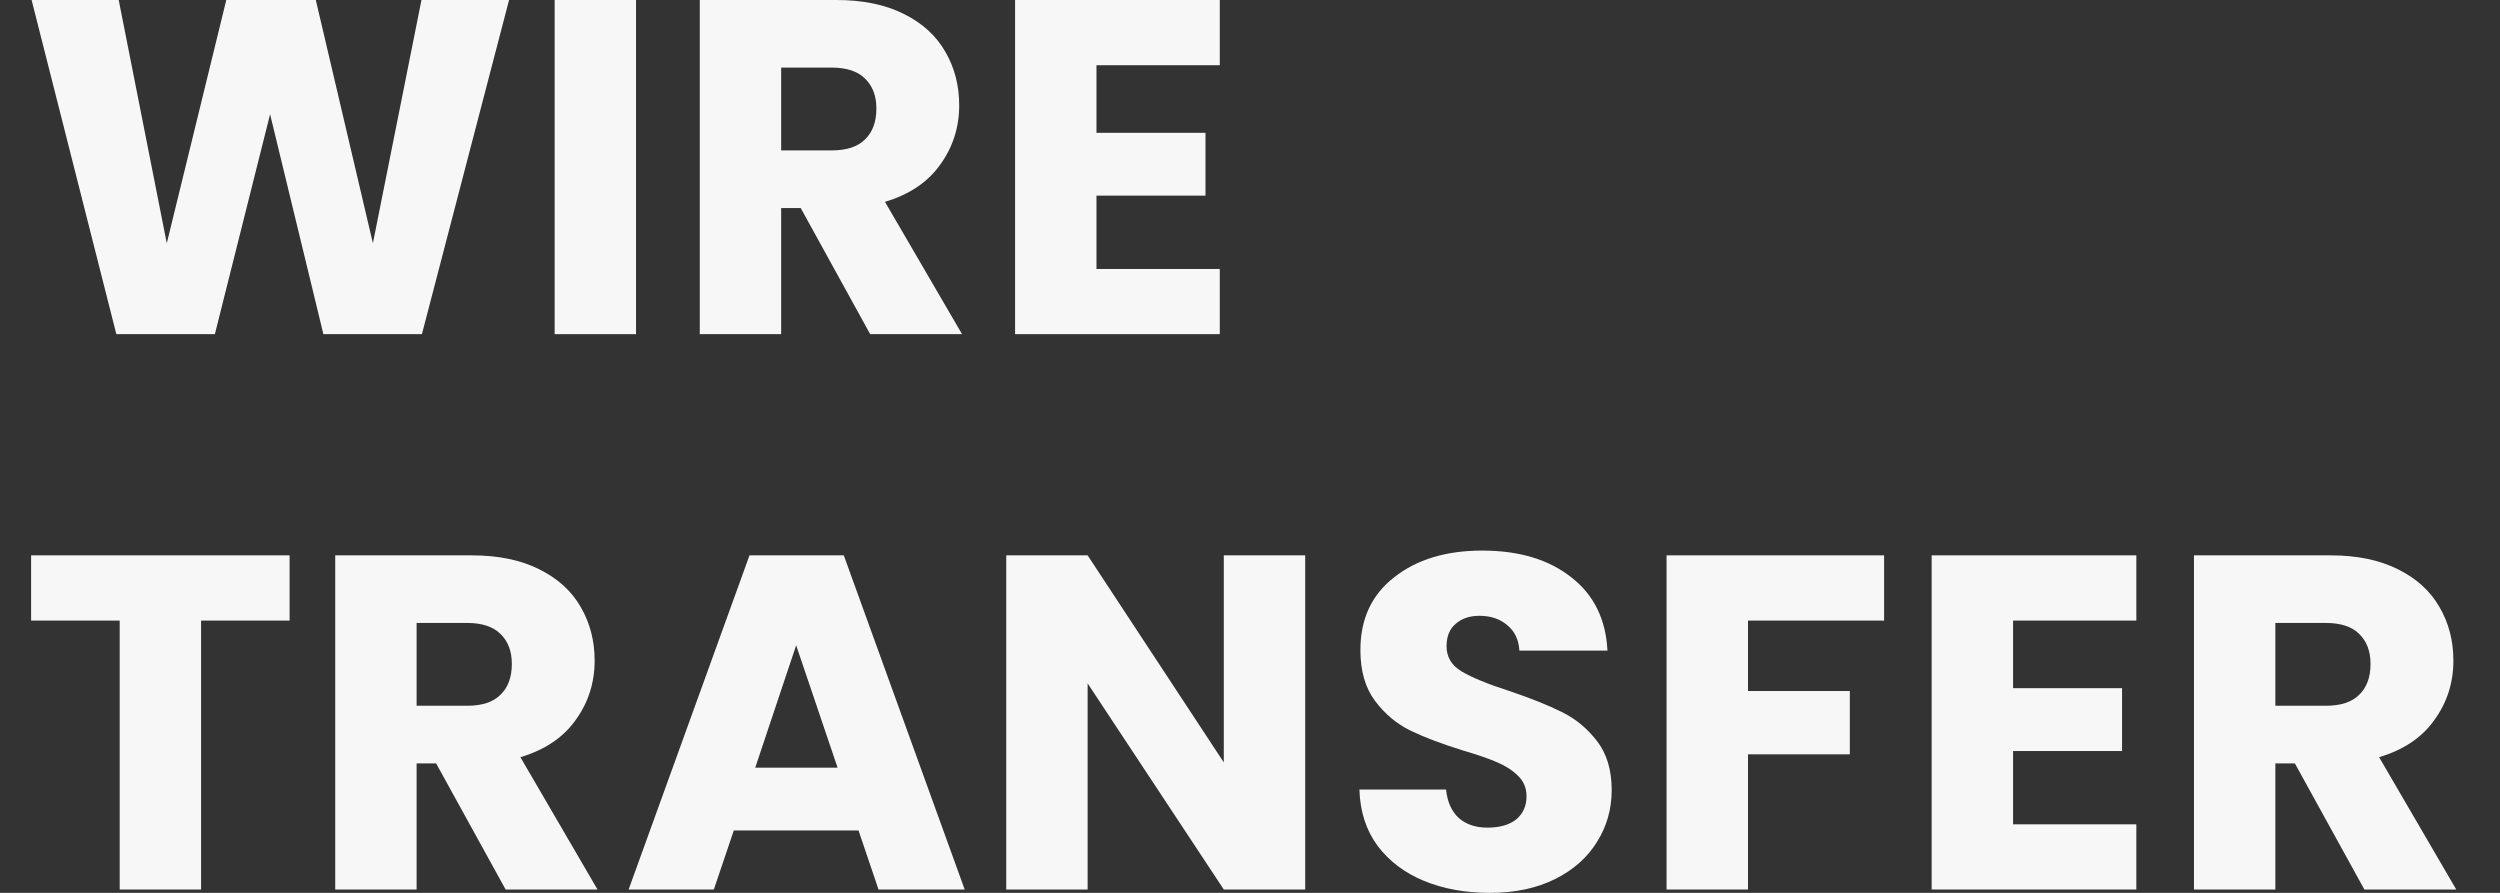 <svg width="56" height="20" viewBox="0 0 56 20" fill="none" xmlns="http://www.w3.org/2000/svg">
<rect x="0" y="0" width="56" height="20" fill="#333333" stroke="none"/>
<path d="M11.403 0L9.451 7.485H7.244L6.05 2.559L4.813 7.485H2.606L0.708 0H2.659L3.736 5.449L5.069 0H7.074L8.353 5.449L9.441 0H11.403Z" fill="#F7F7F7"/>
<path d="M14.247 0V7.485H12.424V0H14.247Z" fill="#F7F7F7"/>
<path d="M19.492 7.485L17.936 4.66H17.498V7.485H15.675V0H18.735C19.325 0 19.827 0.103 20.239 0.309C20.658 0.515 20.971 0.8 21.177 1.162C21.383 1.518 21.486 1.916 21.486 2.357C21.486 2.854 21.344 3.298 21.06 3.689C20.783 4.08 20.37 4.358 19.823 4.521L21.55 7.485H19.492ZM17.498 3.369H18.629C18.963 3.369 19.212 3.288 19.375 3.124C19.546 2.961 19.631 2.73 19.631 2.431C19.631 2.147 19.546 1.923 19.375 1.759C19.212 1.596 18.963 1.514 18.629 1.514H17.498V3.369Z" fill="#F7F7F7"/>
<path d="M24.561 1.461V2.975H27.003V4.382H24.561V6.025H27.323V7.485H22.738V0H27.323V1.461H24.561Z" fill="#F7F7F7"/>
<path d="M6.487 12.44V13.901H4.504V19.925H2.681V13.901H0.697V12.44H6.487Z" fill="#F7F7F7"/>
<path d="M11.326 19.925L9.769 17.1H9.332V19.925H7.509V12.44H10.569C11.159 12.44 11.66 12.543 12.073 12.749C12.492 12.955 12.805 13.24 13.011 13.602C13.217 13.958 13.32 14.356 13.32 14.796C13.32 15.294 13.178 15.738 12.894 16.129C12.616 16.52 12.204 16.798 11.657 16.961L13.384 19.925H11.326ZM9.332 15.809H10.463C10.797 15.809 11.045 15.728 11.209 15.564C11.38 15.401 11.465 15.17 11.465 14.871C11.465 14.587 11.38 14.363 11.209 14.199C11.045 14.036 10.797 13.954 10.463 13.954H9.332V15.809Z" fill="#F7F7F7"/>
<path d="M19.231 18.603H16.437L15.99 19.925H14.081L16.789 12.44H18.901L21.609 19.925H19.679L19.231 18.603ZM18.762 17.196L17.834 14.455L16.917 17.196H18.762Z" fill="#F7F7F7"/>
<path d="M29.236 19.925H27.413L24.363 15.308V19.925H22.54V12.44H24.363L27.413 17.078V12.44H29.236V19.925Z" fill="#F7F7F7"/>
<path d="M33.373 20C32.825 20 32.335 19.911 31.901 19.733C31.468 19.556 31.119 19.293 30.856 18.944C30.601 18.596 30.465 18.177 30.451 17.686H32.392C32.42 17.963 32.516 18.177 32.68 18.326C32.843 18.468 33.056 18.539 33.319 18.539C33.59 18.539 33.803 18.479 33.959 18.358C34.116 18.23 34.194 18.056 34.194 17.835C34.194 17.651 34.13 17.498 34.002 17.377C33.881 17.256 33.728 17.157 33.543 17.078C33.366 17 33.11 16.911 32.776 16.812C32.292 16.663 31.898 16.513 31.592 16.364C31.286 16.215 31.023 15.994 30.803 15.703C30.583 15.411 30.473 15.031 30.473 14.562C30.473 13.865 30.725 13.322 31.23 12.931C31.734 12.532 32.392 12.333 33.202 12.333C34.027 12.333 34.691 12.532 35.196 12.931C35.701 13.322 35.971 13.869 36.007 14.573H34.034C34.02 14.331 33.931 14.143 33.767 14.008C33.604 13.865 33.394 13.794 33.138 13.794C32.918 13.794 32.74 13.855 32.605 13.976C32.47 14.089 32.403 14.256 32.403 14.477C32.403 14.718 32.516 14.907 32.744 15.042C32.971 15.177 33.327 15.323 33.81 15.479C34.293 15.642 34.684 15.799 34.983 15.948C35.289 16.097 35.552 16.314 35.772 16.599C35.992 16.883 36.102 17.249 36.102 17.697C36.102 18.123 35.992 18.511 35.772 18.859C35.559 19.207 35.246 19.485 34.834 19.691C34.421 19.897 33.934 20 33.373 20Z" fill="#F7F7F7"/>
<path d="M42.204 12.44V13.901H39.155V15.479H41.436V16.897H39.155V19.925H37.331V12.44H42.204Z" fill="#F7F7F7"/>
<path d="M45.093 13.901V15.415H47.534V16.823H45.093V18.465H47.854V19.925H43.269V12.44H47.854V13.901H45.093Z" fill="#F7F7F7"/>
<path d="M52.962 19.925L51.405 17.1H50.968V19.925H49.145V12.44H52.205C52.795 12.44 53.296 12.543 53.708 12.749C54.128 12.955 54.44 13.24 54.647 13.602C54.853 13.958 54.956 14.356 54.956 14.796C54.956 15.294 54.814 15.738 54.529 16.129C54.252 16.52 53.84 16.798 53.292 16.961L55.02 19.925H52.962ZM50.968 15.809H52.098C52.432 15.809 52.681 15.728 52.845 15.564C53.015 15.401 53.1 15.17 53.1 14.871C53.1 14.587 53.015 14.363 52.845 14.199C52.681 14.036 52.432 13.954 52.098 13.954H50.968V15.809Z" fill="#F7F7F7"/>
</svg>
